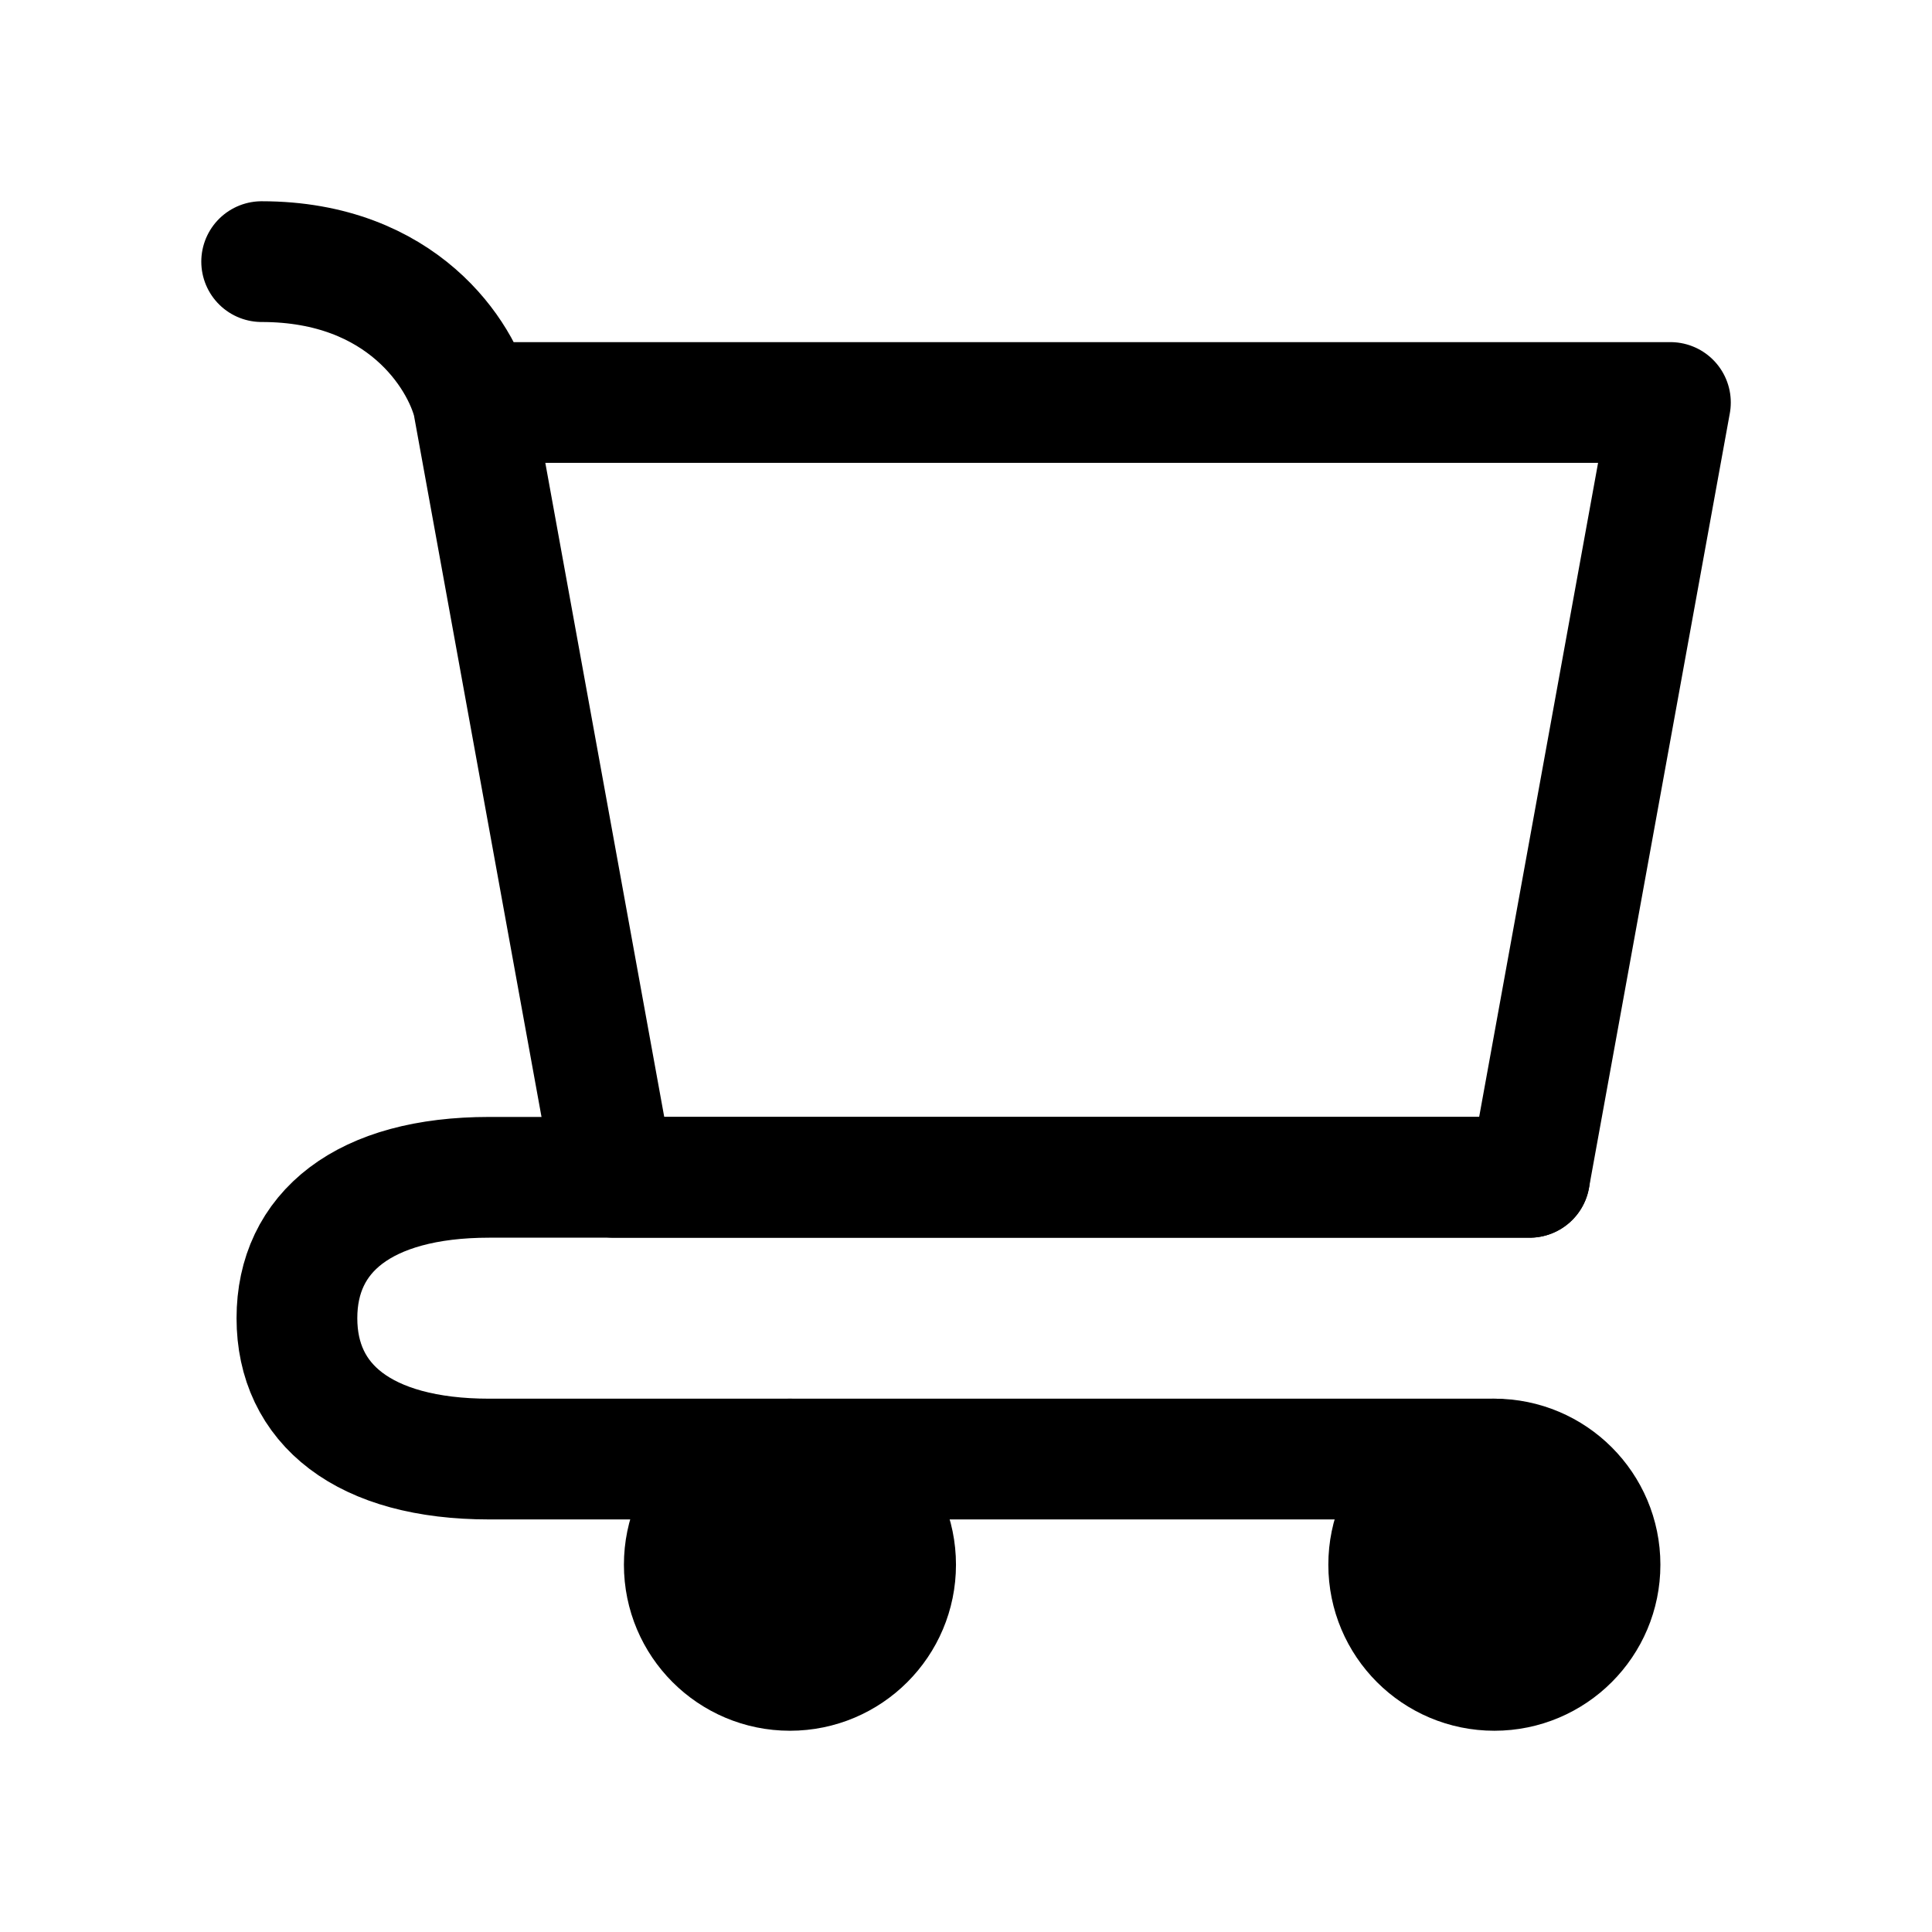 <svg width="48" height="48" viewBox="0 0 48 48" fill="none" xmlns="http://www.w3.org/2000/svg">
<path d="M37.127 41.5C38.576 41.5 39.752 40.325 39.752 38.875C39.752 37.425 38.576 36.25 37.127 36.25C35.677 36.25 34.502 37.425 34.502 38.875C34.502 40.325 35.677 41.5 37.127 41.5Z" fill="black" stroke="black" stroke-width="3" stroke-linecap="round" stroke-linejoin="round"/>
<path d="M19.626 41.5C21.075 41.5 22.251 40.325 22.251 38.875C22.251 37.425 21.075 36.25 19.626 36.25C18.176 36.25 17.001 37.425 17.001 38.875C17.001 40.325 18.176 41.5 19.626 41.5Z" fill="black" stroke="black" stroke-width="3" stroke-linecap="round" stroke-linejoin="round"/>
<path d="M11.751 10H41.501L38.001 29.25H15.251L11.751 10ZM11.751 10C11.459 8.833 10.001 6.5 6.501 6.5" stroke="black" stroke-width="3" stroke-linecap="round" stroke-linejoin="round"/>
<path d="M38.002 29.25H15.252H12.156C9.034 29.25 7.377 30.617 7.377 32.75C7.377 34.883 9.034 36.25 12.156 36.25H37.127" stroke="black" stroke-width="3" stroke-linecap="round" stroke-linejoin="round"/>
</svg>
